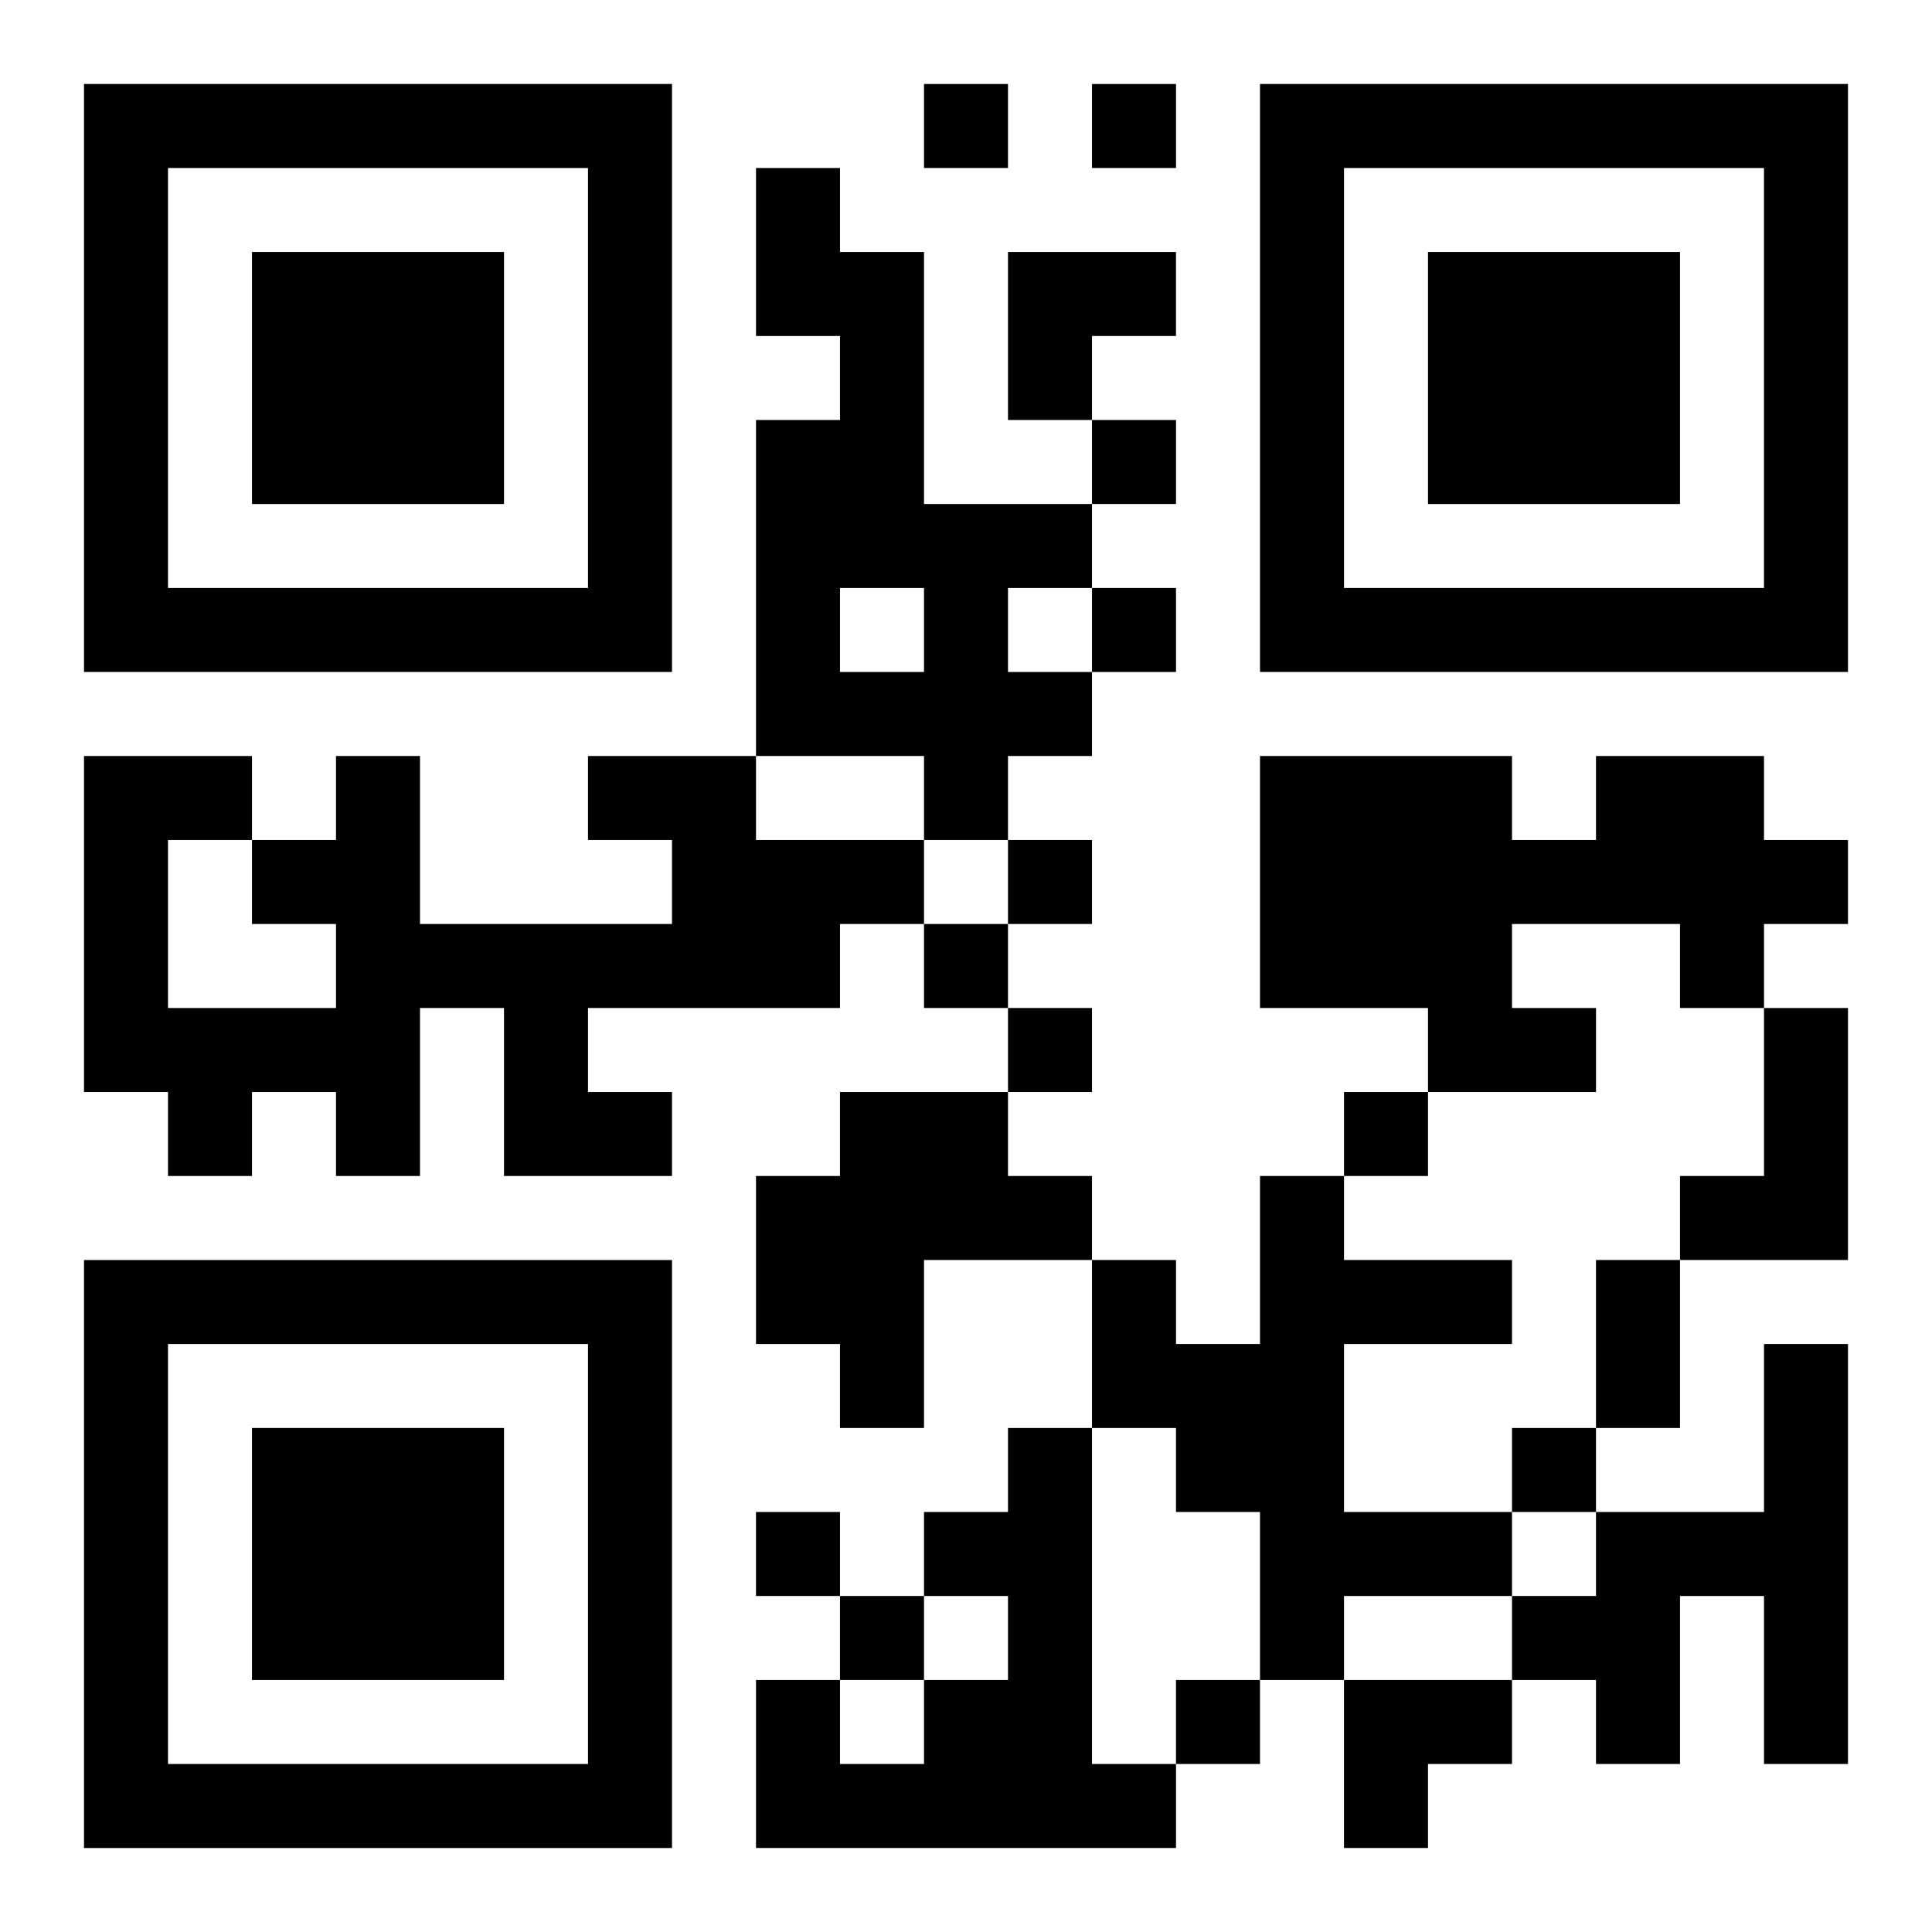 <?xml version="1.0" encoding="UTF-8"?>
<svg width="250" height="250" baseProfile="full" version="1.1" viewBox="-1 -1 23 23" xmlns="http://www.w3.org/2000/svg" xmlns:xlink="http://www.w3.org/1999/xlink"><symbol id="a"><path d="m0 7v7h7v-7h-7zm1 1h5v5h-5v-5zm1 1v3h3v-3h-3z"/></symbol><use y="-7" xlink:href="#a"/><use y="7" xlink:href="#a"/><use x="14" y="-7" xlink:href="#a"/><path d="m8 1h1v1h1v3h2v1h-1v1h1v1h-1v1h-1v-1h-2v-4h1v-1h-1v-2m1 5v1h1v-1h-1m-3 2h2v1h2v1h-1v1h-3v1h1v1h-2v-2h-1v2h-1v-1h-1v1h-1v-1h-1v-4h2v1h1v-1h1v2h3v-1h-1v-1m-4 2v-1h-1v2h2v-1h-1m16-2h2v1h1v1h-1v1h-1v-1h-2v1h1v1h-2v-1h-2v-3h3v1h1v-1m2 3h1v3h-2v-1h1v-2m-11 1h2v1h1v1h-2v2h-1v-1h-1v-2h1v-1m5 1h1v1h2v1h-2v2h2v1h-2v1h-1v-2h-1v-1h-1v-2h1v1h1v-2m6 2h1v5h-1v-2h-1v2h-1v-1h-1v-1h1v-1h2v-2m-9 1h1v4h1v1h-5v-2h1v1h1v-1h1v-1h-1v-1h1v-1m-1-16v1h1v-1h-1m2 0v1h1v-1h-1m0 4v1h1v-1h-1m0 2v1h1v-1h-1m-1 3v1h1v-1h-1m-1 1v1h1v-1h-1m1 1v1h1v-1h-1m4 1v1h1v-1h-1m2 4v1h1v-1h-1m-9 1v1h1v-1h-1m1 1v1h1v-1h-1m4 1v1h1v-1h-1m5-5h1v2h-1v-2m-7-12h2v1h-1v1h-1zm4 17h2v1h-1v1h-1z"/></svg>
